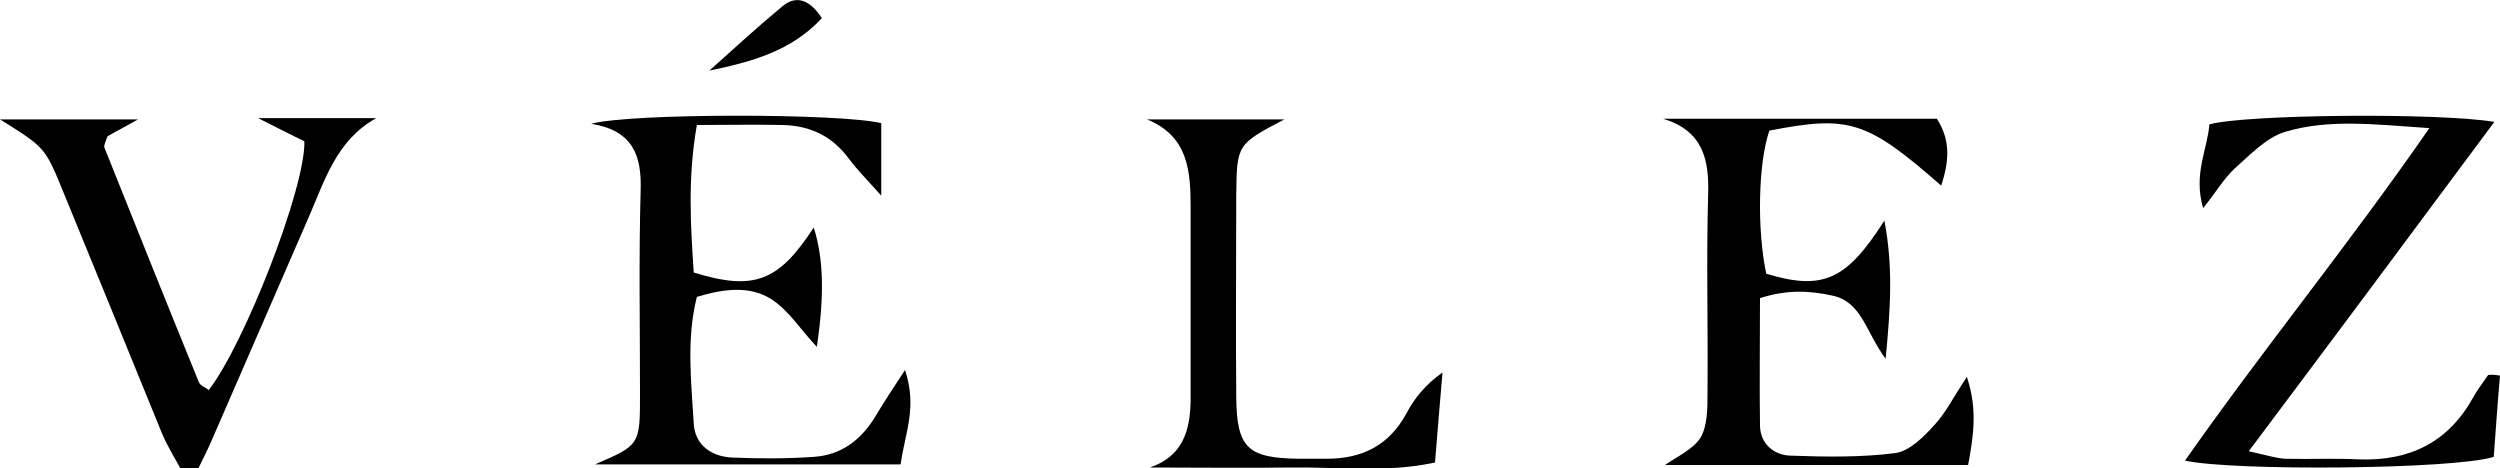 <?xml version="1.0" encoding="utf-8"?>
<!-- Generator: Adobe Illustrator 24.1.2, SVG Export Plug-In . SVG Version: 6.00 Build 0)  -->
<svg version="1.1" id="Layer_1" xmlns="http://www.w3.org/2000/svg" xmlns:xlink="http://www.w3.org/1999/xlink" x="0px" y="0px"
	 viewBox="0 0 400 74.9" style="enable-background:new 0 0 400 74.9;" xml:space="preserve">
<g>
	<path d="M144.1,74.3c-16.7,0-32.8,0-48.9,0c7.2-3.1,7.2-3.1,7.2-11.3c0-10.8-0.2-21.6,0.1-32.4c0.2-5.7-1.2-9.7-7.9-10.8
		c6.3-1.7,39.6-1.7,46.4-0.1c0,3.1,0,6.4,0,11.6c-2.5-2.8-3.9-4.2-5.1-5.8c-2.7-3.7-6.2-5.4-10.7-5.5c-4.4-0.1-8.7,0-13.7,0
		c-1.5,8.5-1,16.1-0.5,23.6c9.7,3,13.6,1.4,19.2-7.2c1.6,5.1,1.7,10.9,0.5,19.1c-2.5-2.6-4.5-5.9-7.4-7.7c-3.4-2.1-7.5-1.6-11.8-0.3
		c-1.7,6.7-0.9,13.6-0.5,20.3c0.2,3.4,2.8,5.2,6,5.4c4.4,0.2,8.8,0.2,13.2-0.1c4.5-0.3,7.7-2.8,10-6.7c1.2-2,2.5-4,4.6-7.2
		C146.8,65.2,144.8,69.2,144.1,74.3z"/>
	<path d="M314.9,74.4c-16.6,0-32.5,0-48.5,0c2-1.4,4.5-2.5,5.7-4.4c1.1-1.9,1.1-4.7,1.1-7.1c0.1-10.6-0.2-21.1,0.1-31.7
		c0.2-5.8-0.9-10.3-7.2-12.2c14.6,0,29.2,0,43.8,0c2.3,3.6,1.9,6.9,0.7,10.7c-11.9-10.4-14.7-11.3-27.5-8.8
		c-1.8,5.2-2,15.8-0.5,22.9c9,2.7,12.8,1.1,18.9-8.5c1.4,7.3,1,13.9,0.2,22.1c-3.2-4.3-3.8-9.1-8.5-10.1c-3.7-0.8-7.2-1-11.6,0.4
		c0,6.9-0.1,13.7,0,20.5c0.1,2.9,2.3,4.6,4.8,4.7c5.6,0.2,11.3,0.3,16.8-0.4c2.3-0.3,4.6-2.6,6.3-4.5c1.8-1.9,3-4.4,5.2-7.7
		C316.4,65.5,315.8,69.5,314.9,74.4z"/>
	<path d="M400,60.1c-0.4,4.5-0.7,9-1,13c-6.3,2-41.6,2.3-49.4,0.6c12.4-17.7,26-34.3,39.1-53.2c-8.8-0.6-16.1-1.5-23.1,0.6
		c-3,0.9-5.6,3.7-8.1,5.9c-1.7,1.6-2.9,3.7-5,6.3c-1.6-5.5,0.7-9.4,1-13.4c5.7-1.6,36.6-1.9,45.6-0.4c-13,17.5-25.8,34.7-39.3,52.7
		c2.7,0.6,4.3,1.1,5.8,1.2c3.9,0.1,7.9-0.1,11.8,0.1c8.1,0.3,14.3-2.7,18.3-9.9c0.7-1.3,1.6-2.4,2.4-3.6
		C398.8,59.9,399.4,60,400,60.1z"/>
	<path d="M30.4,77.7c-2.1-3.9-3.5-6-4.5-8.4C20.6,56.3,15.3,43.3,10,30.4c-2.8-6.8-2.8-6.8-10-11.3c7.6,0,14.5,0,22.1,0
		c-2,1.1-3.6,2-4.9,2.7c-0.3,0.9-0.6,1.4-0.5,1.8c5,12.5,10,25,15.1,37.5c0.2,0.6,1.1,0.9,1.6,1.3c5.7-7.3,15.5-32.4,15.3-39.8
		c-2.1-1-4.4-2.2-7.4-3.7c6.7,0,12.8,0,18.9,0c-6.5,3.6-8.3,10.2-11,16.3c-5,11.5-10,23-15,34.5C33.3,71.9,32.2,73.9,30.4,77.7z"/>
	<path d="M184,74.8c5.2-1.8,6.4-5.8,6.5-10.6c0-10.3,0-20.6,0-30.9c0-5.8-0.3-11.5-7-14.2c7.1,0,14.3,0,22,0c-7.6,4-7.6,4-7.7,12.1
		c0,10.8-0.1,21.6,0,32.4c0.1,8.1,1.8,9.7,10.1,9.8c1.5,0,2.9,0,4.4,0c5.6,0,9.9-2.1,12.7-7.2c1.3-2.5,3.1-4.7,5.8-6.6
		c-0.4,4.7-0.8,9.4-1.2,14.4c-7.9,1.7-15.4,0.7-22.9,0.8C199.2,74.9,191.6,74.8,184,74.8z"/>
	<path d="M131.5,2.9c-4.9,5.3-11.3,7-18,8.4c3.9-3.5,7.7-7,11.7-10.3C127-0.5,129.2-0.6,131.5,2.9z"/>
</g>
</svg>
